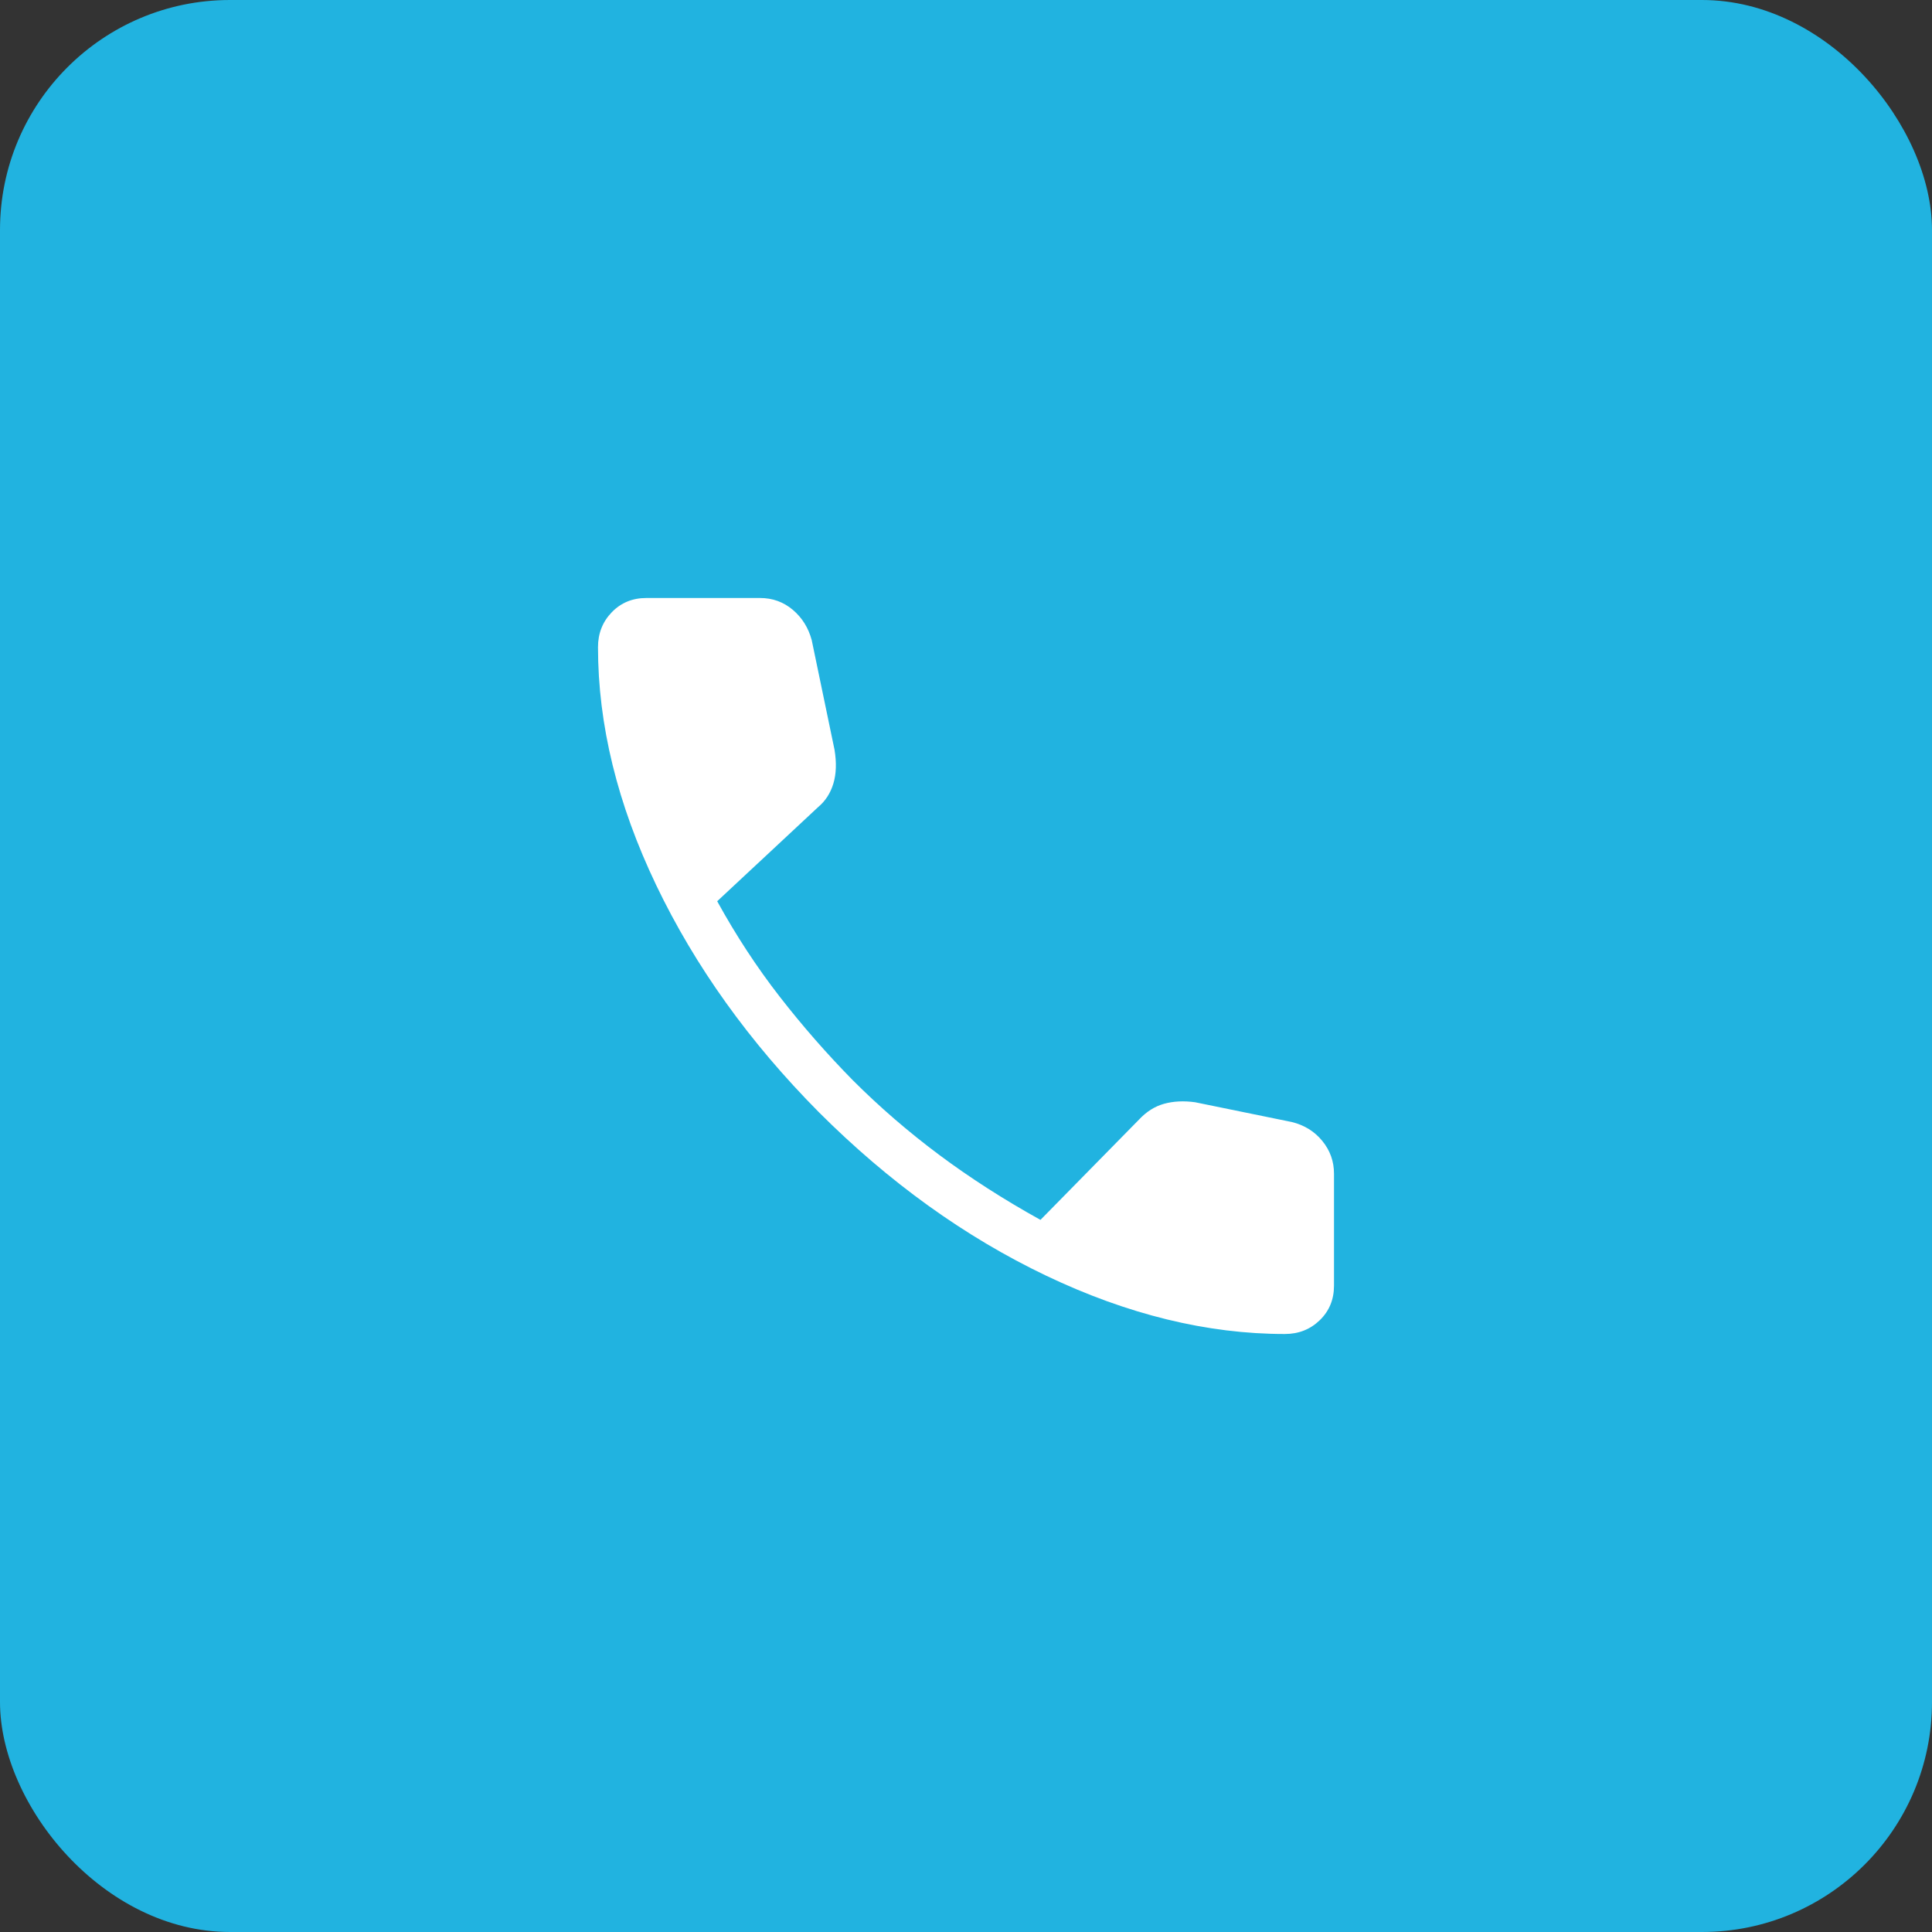 <svg width="42" height="42" viewBox="0 0 42 42" fill="none" xmlns="http://www.w3.org/2000/svg">
<rect x="0" y="0" width="42" height="42" fill="#333333" stroke="none"/>
<rect width="42" height="42" rx="5" fill="#21B3E0"/>
<path d="M27.931 29C26.245 29 24.517 28.578 22.746 27.734C20.976 26.889 19.328 25.704 17.802 24.179C16.289 22.653 15.111 21.008 14.266 19.244C13.422 17.48 13 15.755 13 14.069C13 13.769 13.1 13.516 13.3 13.309C13.5 13.103 13.75 13 14.05 13H16.523C16.795 13 17.032 13.086 17.235 13.257C17.437 13.428 17.574 13.648 17.646 13.915L18.142 16.3C18.188 16.579 18.18 16.824 18.117 17.033C18.054 17.242 17.944 17.413 17.785 17.546L15.591 19.592C16.001 20.337 16.454 21.029 16.951 21.668C17.448 22.307 17.978 22.913 18.541 23.485C19.121 24.065 19.746 24.605 20.416 25.105C21.085 25.604 21.819 26.076 22.619 26.519L24.758 24.342C24.921 24.167 25.104 24.051 25.307 23.995C25.51 23.939 25.735 23.928 25.981 23.962L28.084 24.392C28.356 24.459 28.577 24.596 28.746 24.803C28.915 25.01 29 25.247 29 25.515V27.95C29 28.25 28.897 28.5 28.691 28.7C28.484 28.9 28.231 29 27.931 29Z" fill="white"/>
</svg>
